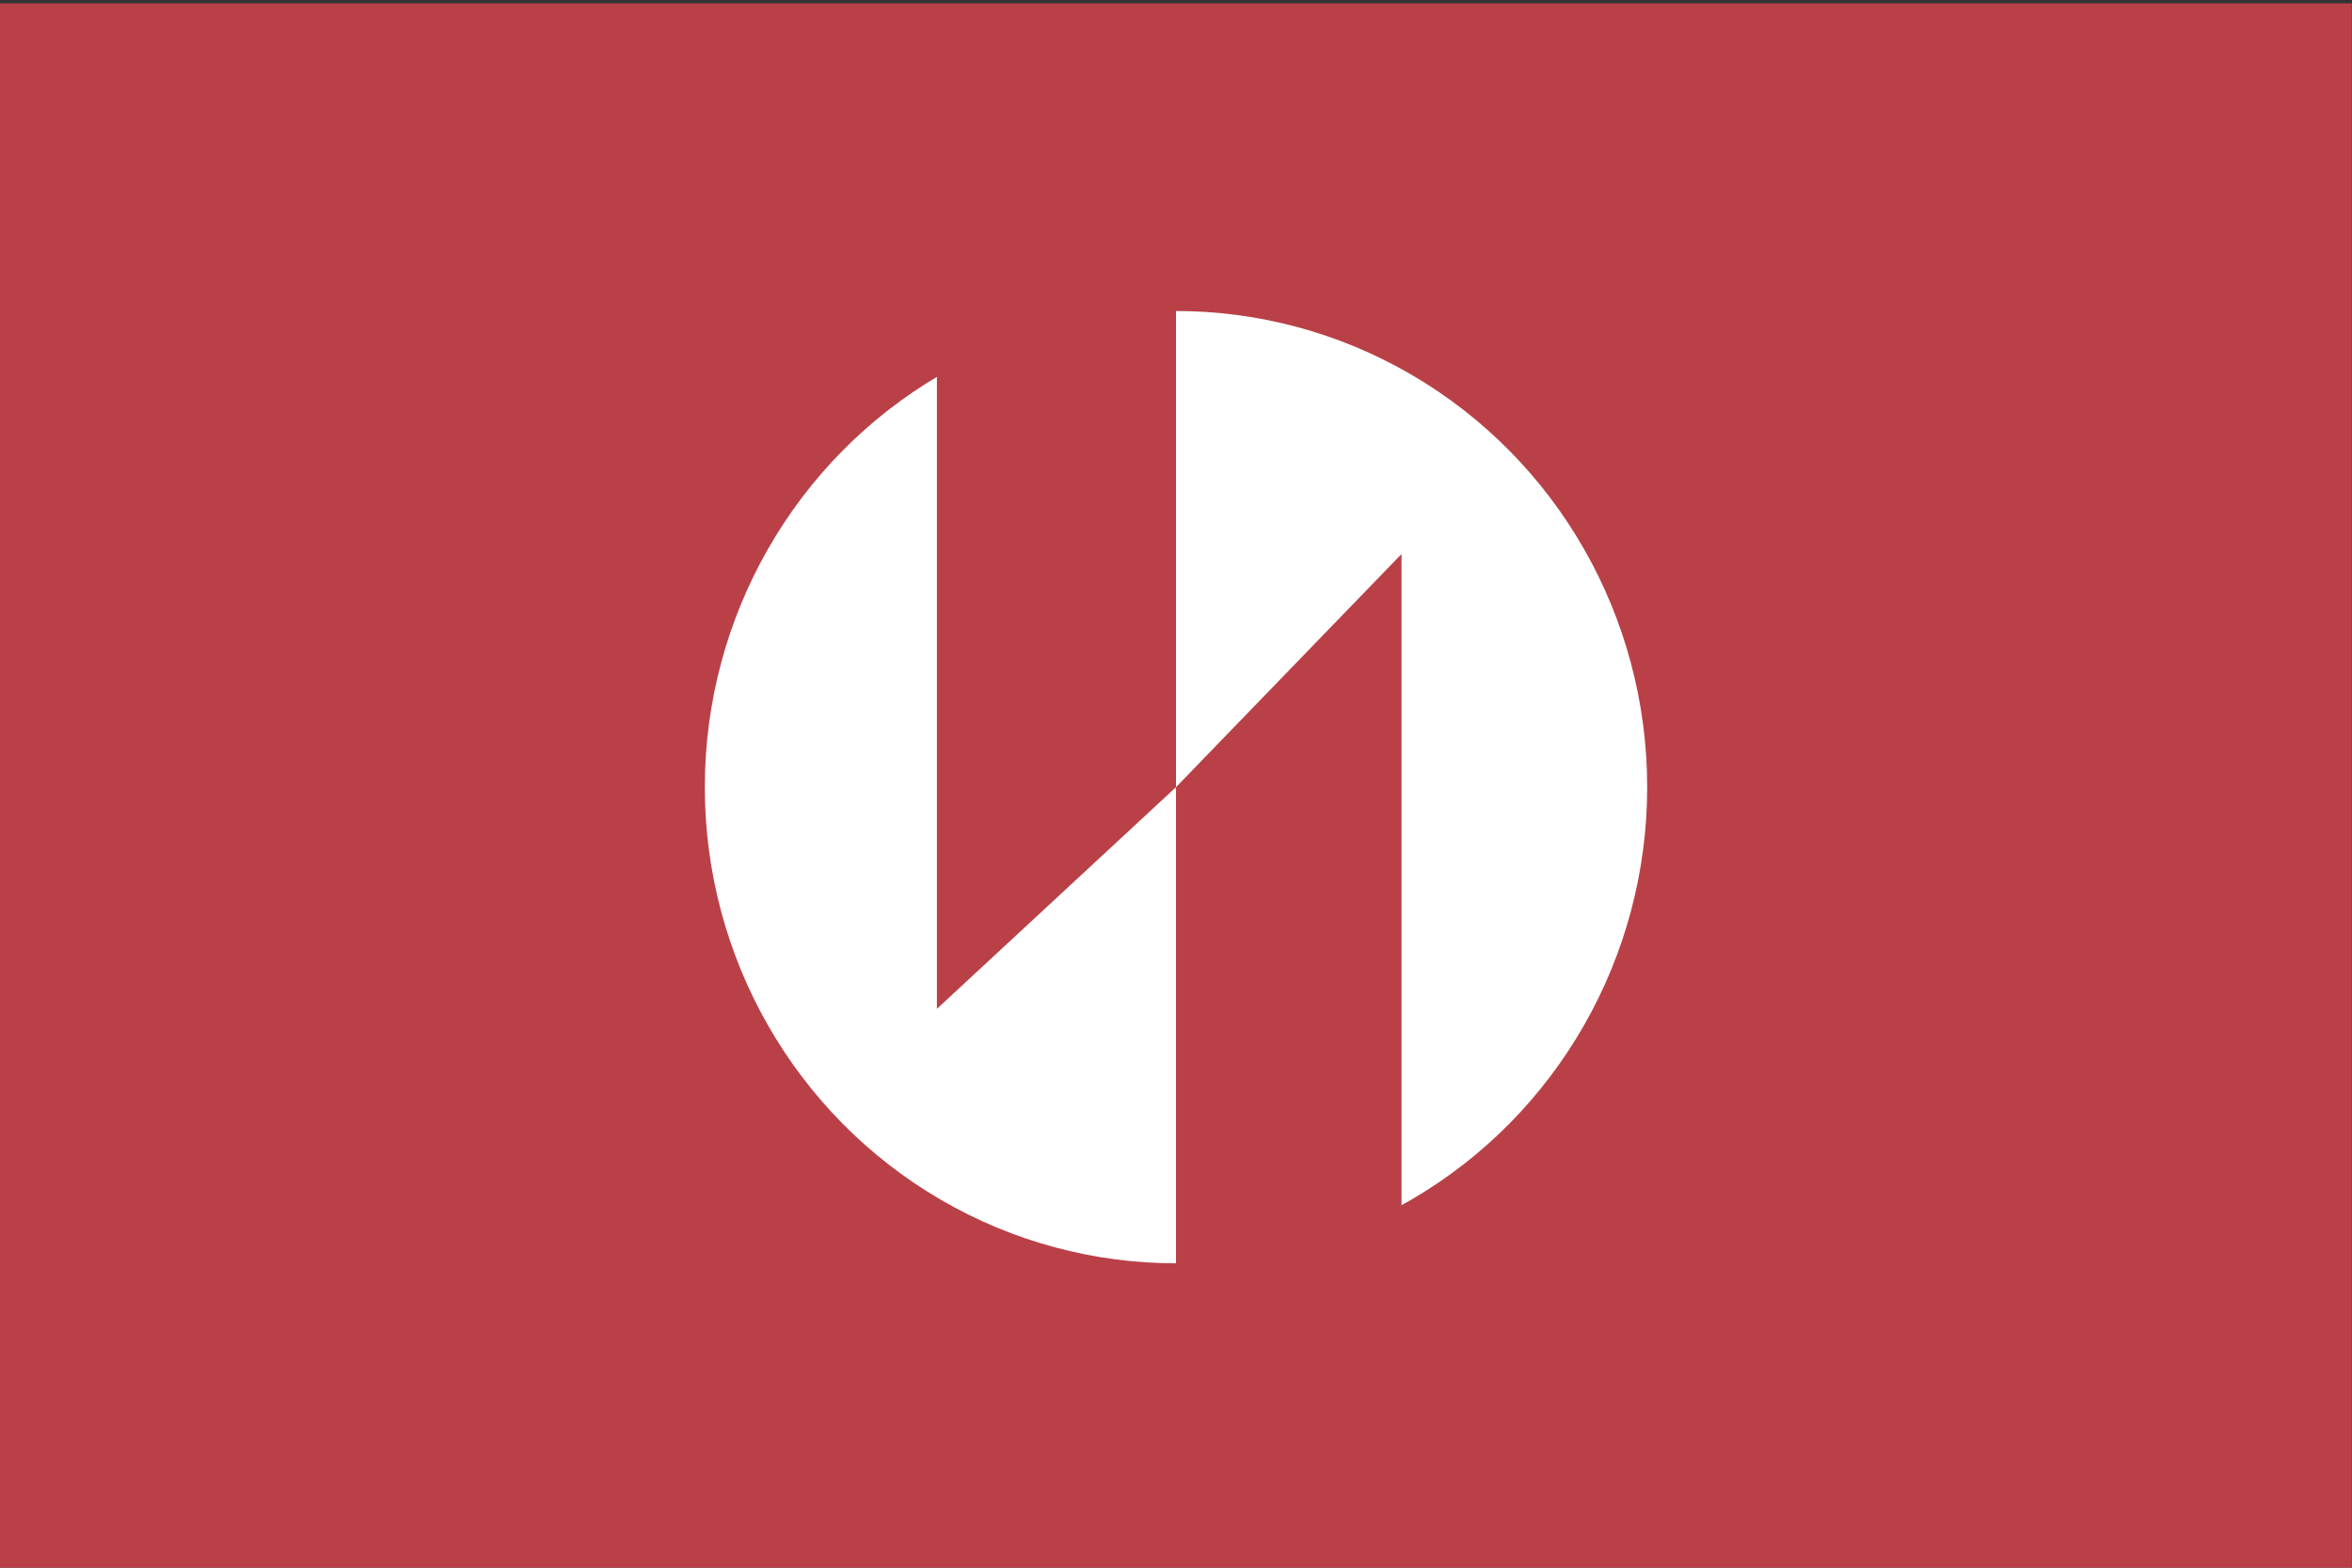 <?xml version="1.0" encoding="utf-8"?>
<!-- Generator: Adobe Illustrator 15.0.2, SVG Export Plug-In . SVG Version: 6.00 Build 0)  -->
<!DOCTYPE svg PUBLIC "-//W3C//DTD SVG 1.1//EN" "http://www.w3.org/Graphics/SVG/1.1/DTD/svg11.dtd">
<svg version="1.1" id="Layer_1" xmlns="http://www.w3.org/2000/svg" xmlns:xlink="http://www.w3.org/1999/xlink" x="0px" y="0px"
	 width="324px" height="216px" viewBox="0 0 324 216" enable-background="new 0 0 324 216" xml:space="preserve">
<rect x="0" y="0" width="324" height="216" fill="#333333" stroke="none"/>
<rect x="-0.023" y="0.456" fill="#BA4047" width="324" height="216"/>
<ellipse fill="#FFFFFF" cx="162" cy="108.457" rx="64.908" ry="65.606"/>
<polygon fill="#BA4047" points="162,108.456 129.066,139 129.066,29.667 162,29.667 "/>
<polygon fill="#BA4047" points="162,201.667 193.066,201.667 193.066,76.333 162,108.456 "/>
</svg>

